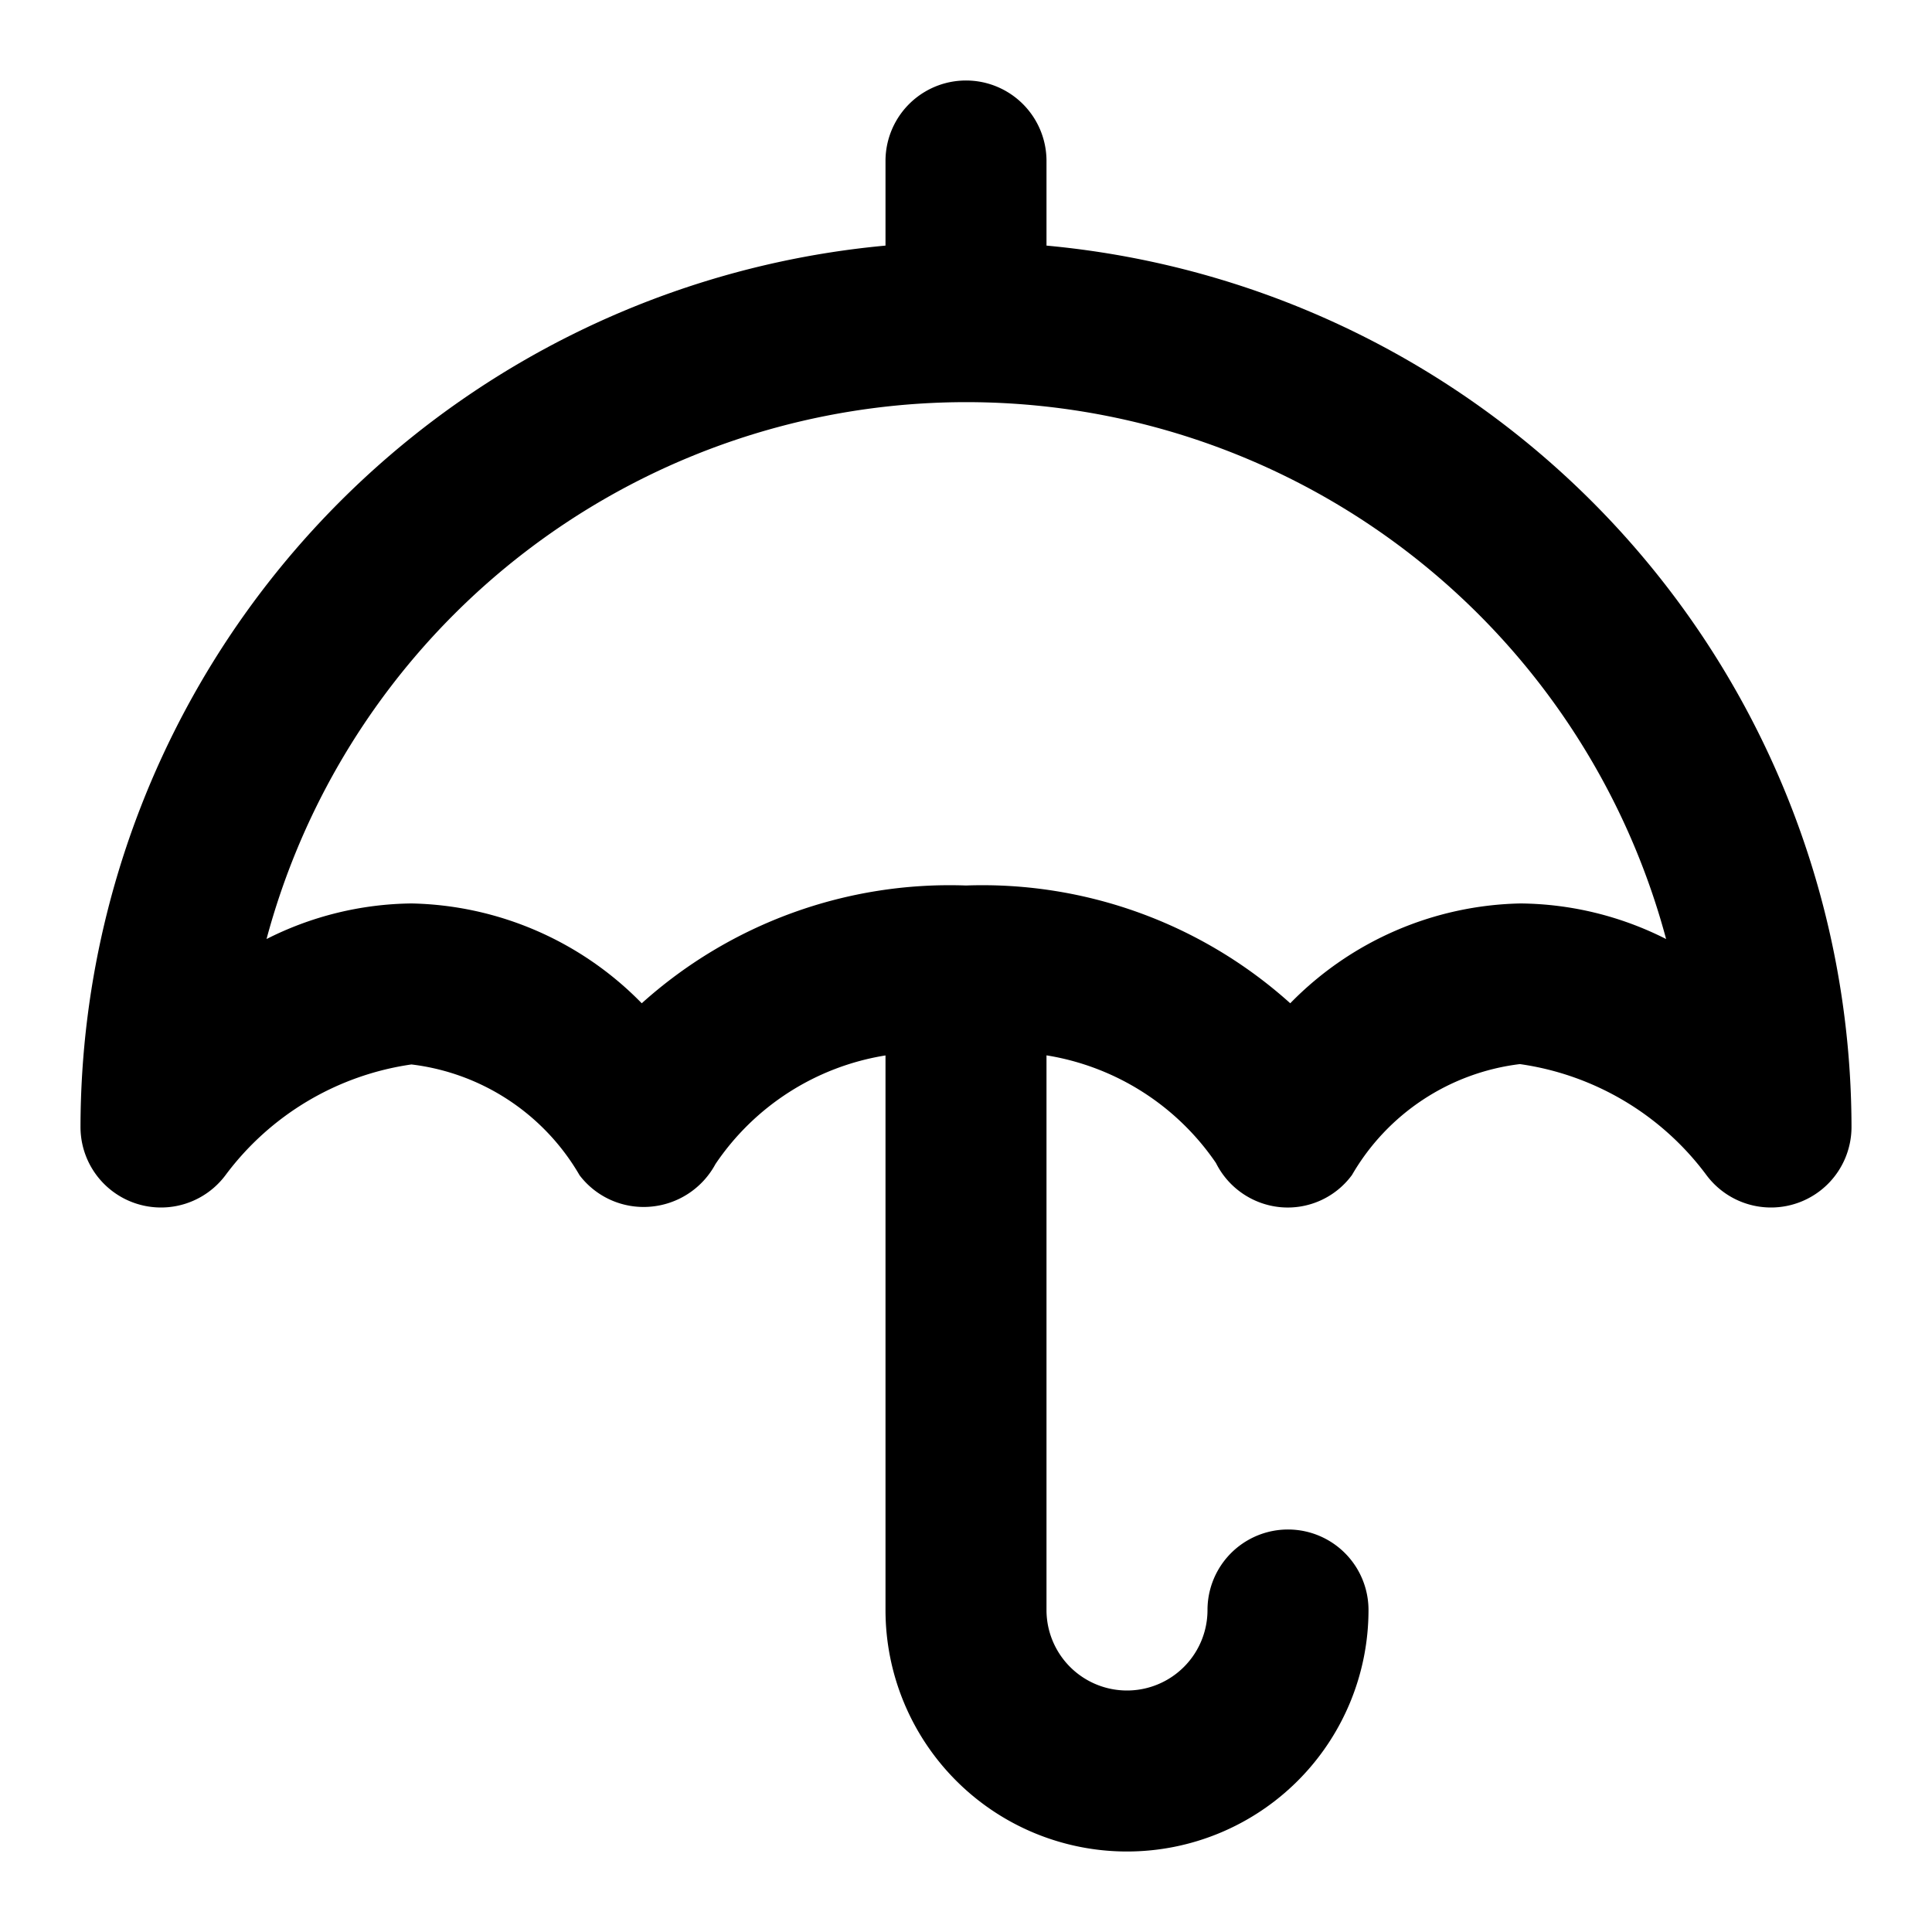 <?xml version="1.0" encoding="utf-8"?><!-- Скачано с сайта svg4.ru / Downloaded from svg4.ru -->
<svg fill="#000000" width="800px" height="800px" viewBox="0 0 24 24" xmlns="http://www.w3.org/2000/svg"><path d="M13,3.051V2a1,1,0,0,0-2,0V3.051A11.01,11.01,0,0,0,1,14a1,1,0,0,0,1.8.6,3.5,3.5,0,0,1,2.311-1.377A2.8,2.8,0,0,1,7.2,14.6a1,1,0,0,0,.878.39,1.013,1.013,0,0,0,.81-.53A3.149,3.149,0,0,1,11,13.111V20a3,3,0,0,0,6,0,1,1,0,0,0-2,0,1,1,0,0,1-2,0V13.11a3.155,3.155,0,0,1,2.105,1.337,1,1,0,0,0,.8.549.99.99,0,0,0,.89-.4,2.8,2.8,0,0,1,2.082-1.377h.007A3.5,3.5,0,0,1,21.2,14.6a1,1,0,0,0,.8.4,1,1,0,0,0,1-1A11.01,11.01,0,0,0,13,3.051Zm5.889,8.172a4.11,4.11,0,0,0-2.861,1.24A5.718,5.718,0,0,0,12,11a5.718,5.718,0,0,0-4.028,1.463,4.11,4.11,0,0,0-2.861-1.24,4.08,4.08,0,0,0-1.8.442,9,9,0,0,1,17.386,0A4.08,4.08,0,0,0,18.889,11.223Z"/></svg>